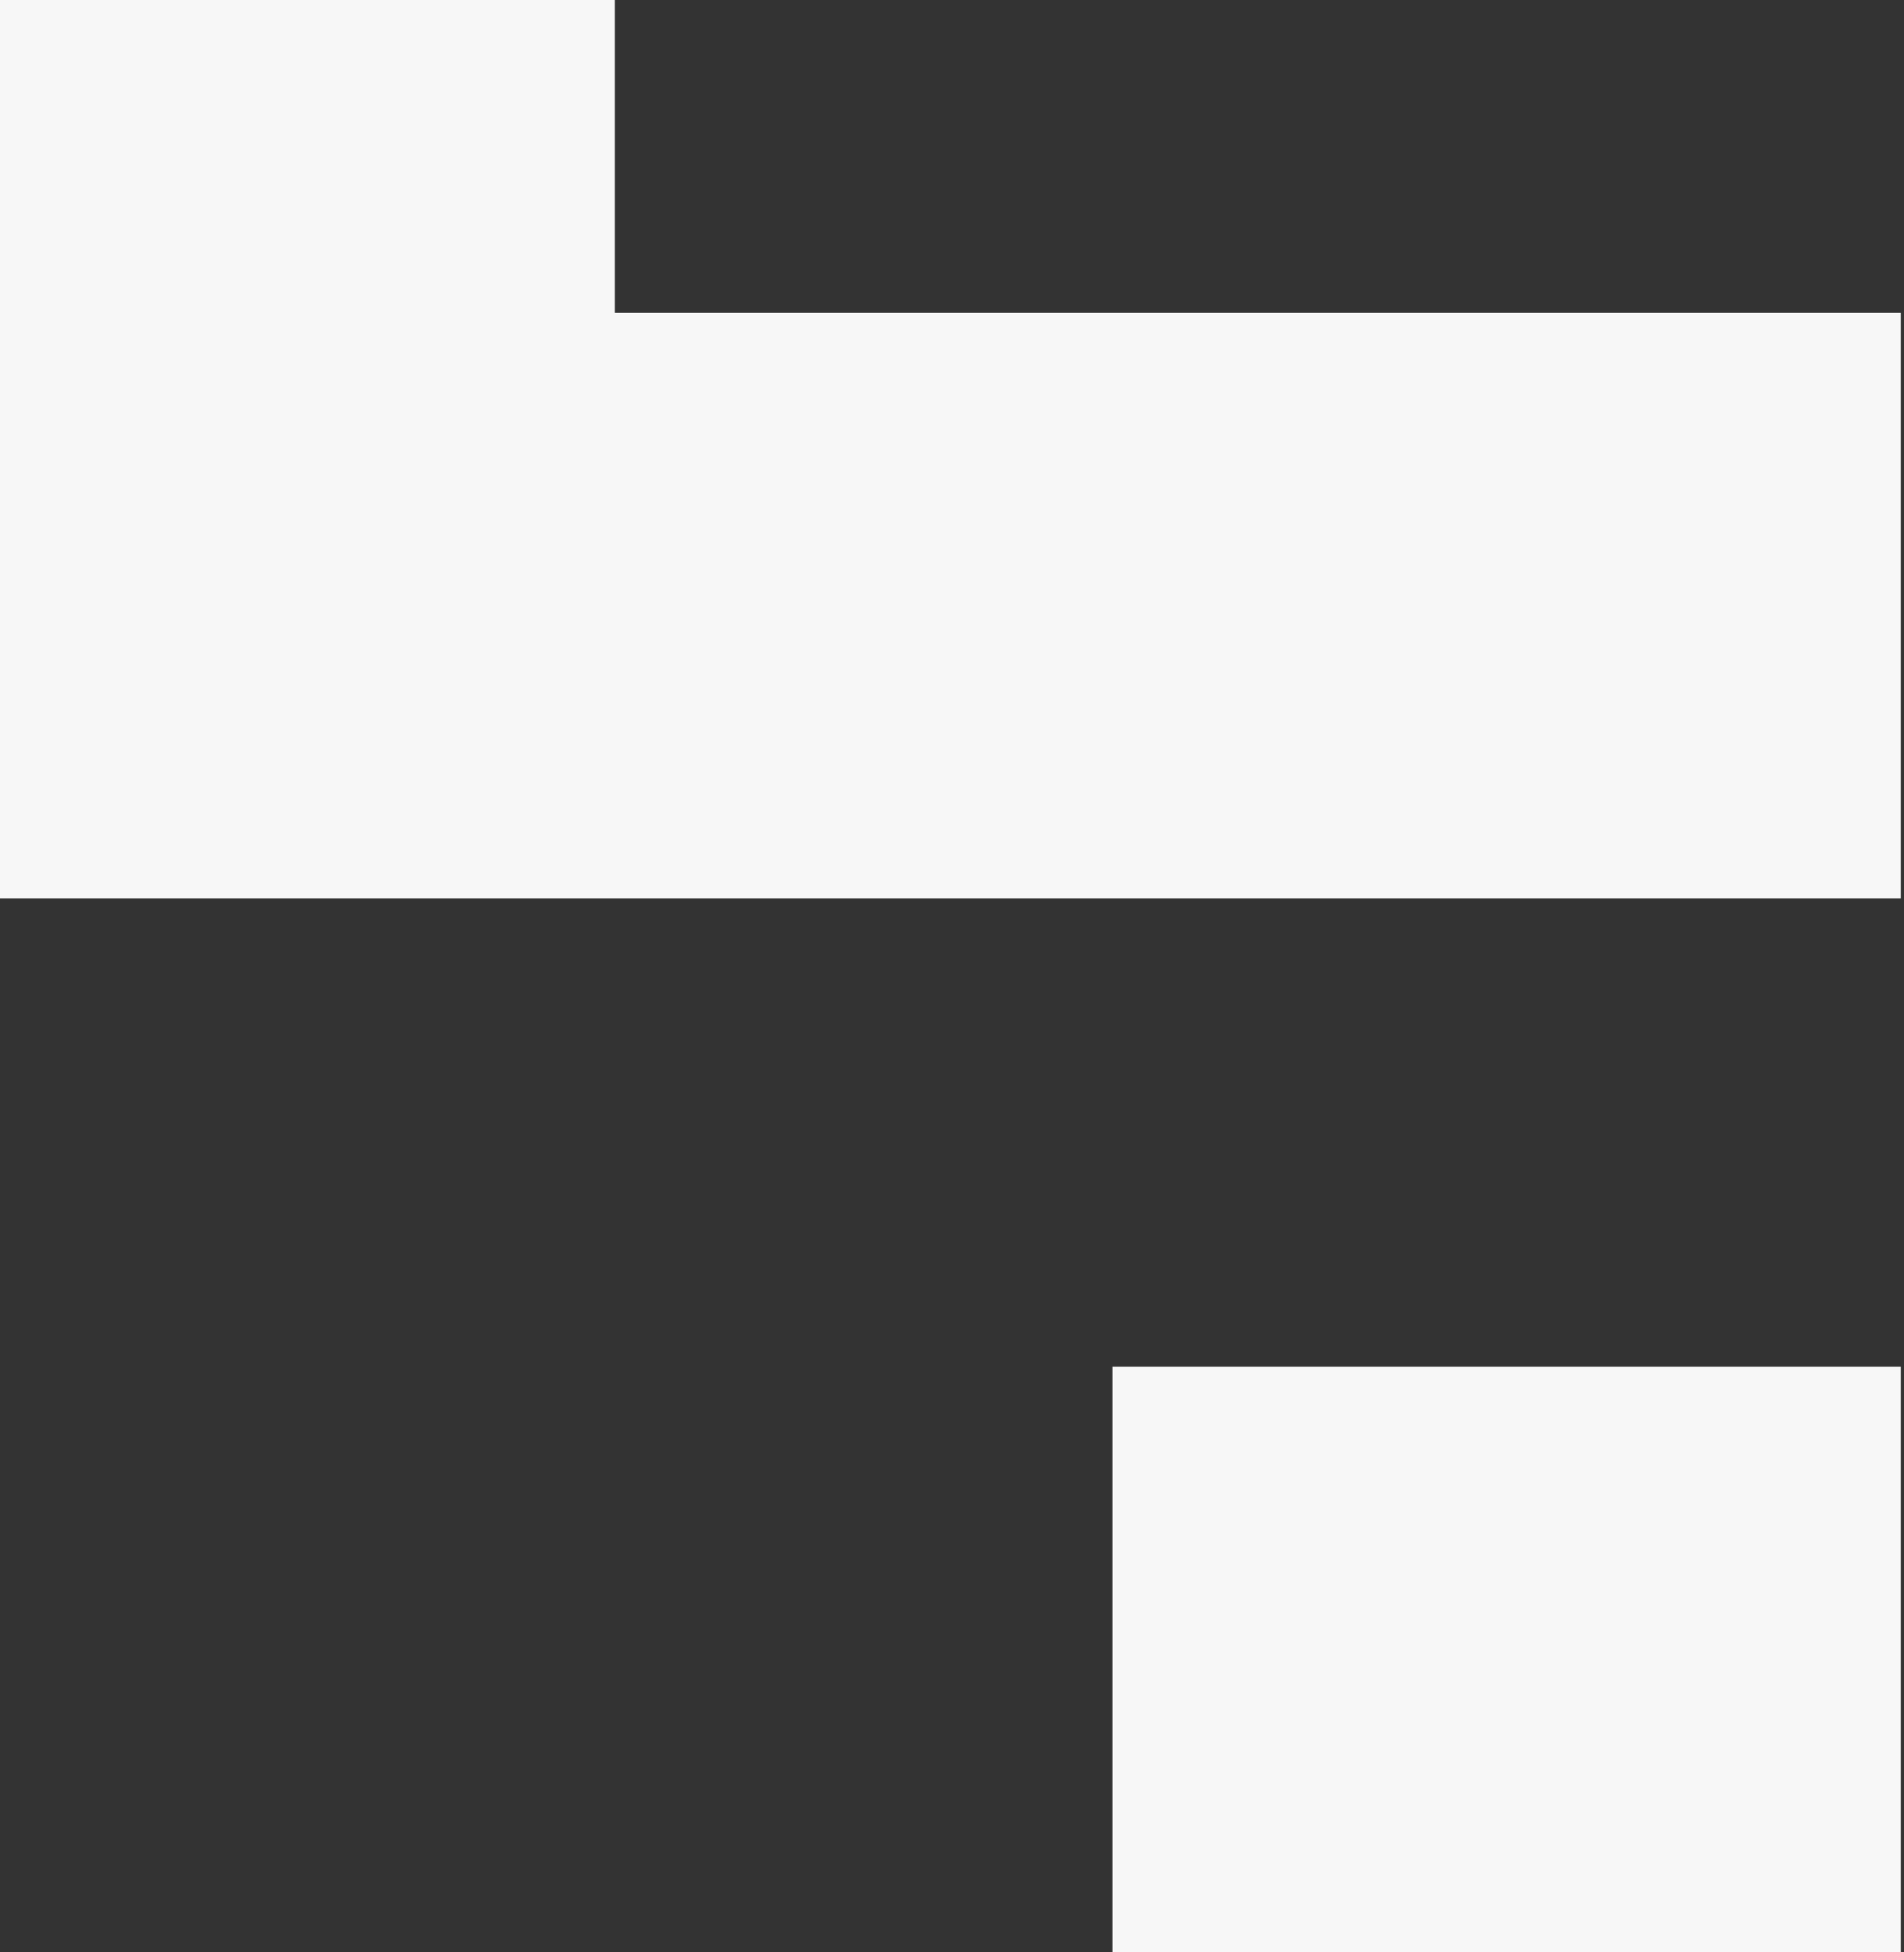 <svg fill="none" height="283" viewBox="0 0 276 283" width="276" xmlns="http://www.w3.org/2000/svg" xmlns:xlink="http://www.w3.org/1999/xlink"><rect x="0" y="0" width="276" height="283" fill="#333333" stroke="none"/><clipPath id="a"><path d="m0 0h275.53v283h-275.53z"/></clipPath><g clip-path="url(#a)" fill="#f7f7f7"><path d="m89.12 45.35v-45.35h-89.12v130.22h275.53v-84.87z"/><path d="m275.53 198.119h-114.27v84.87h114.27z"/></g></svg>